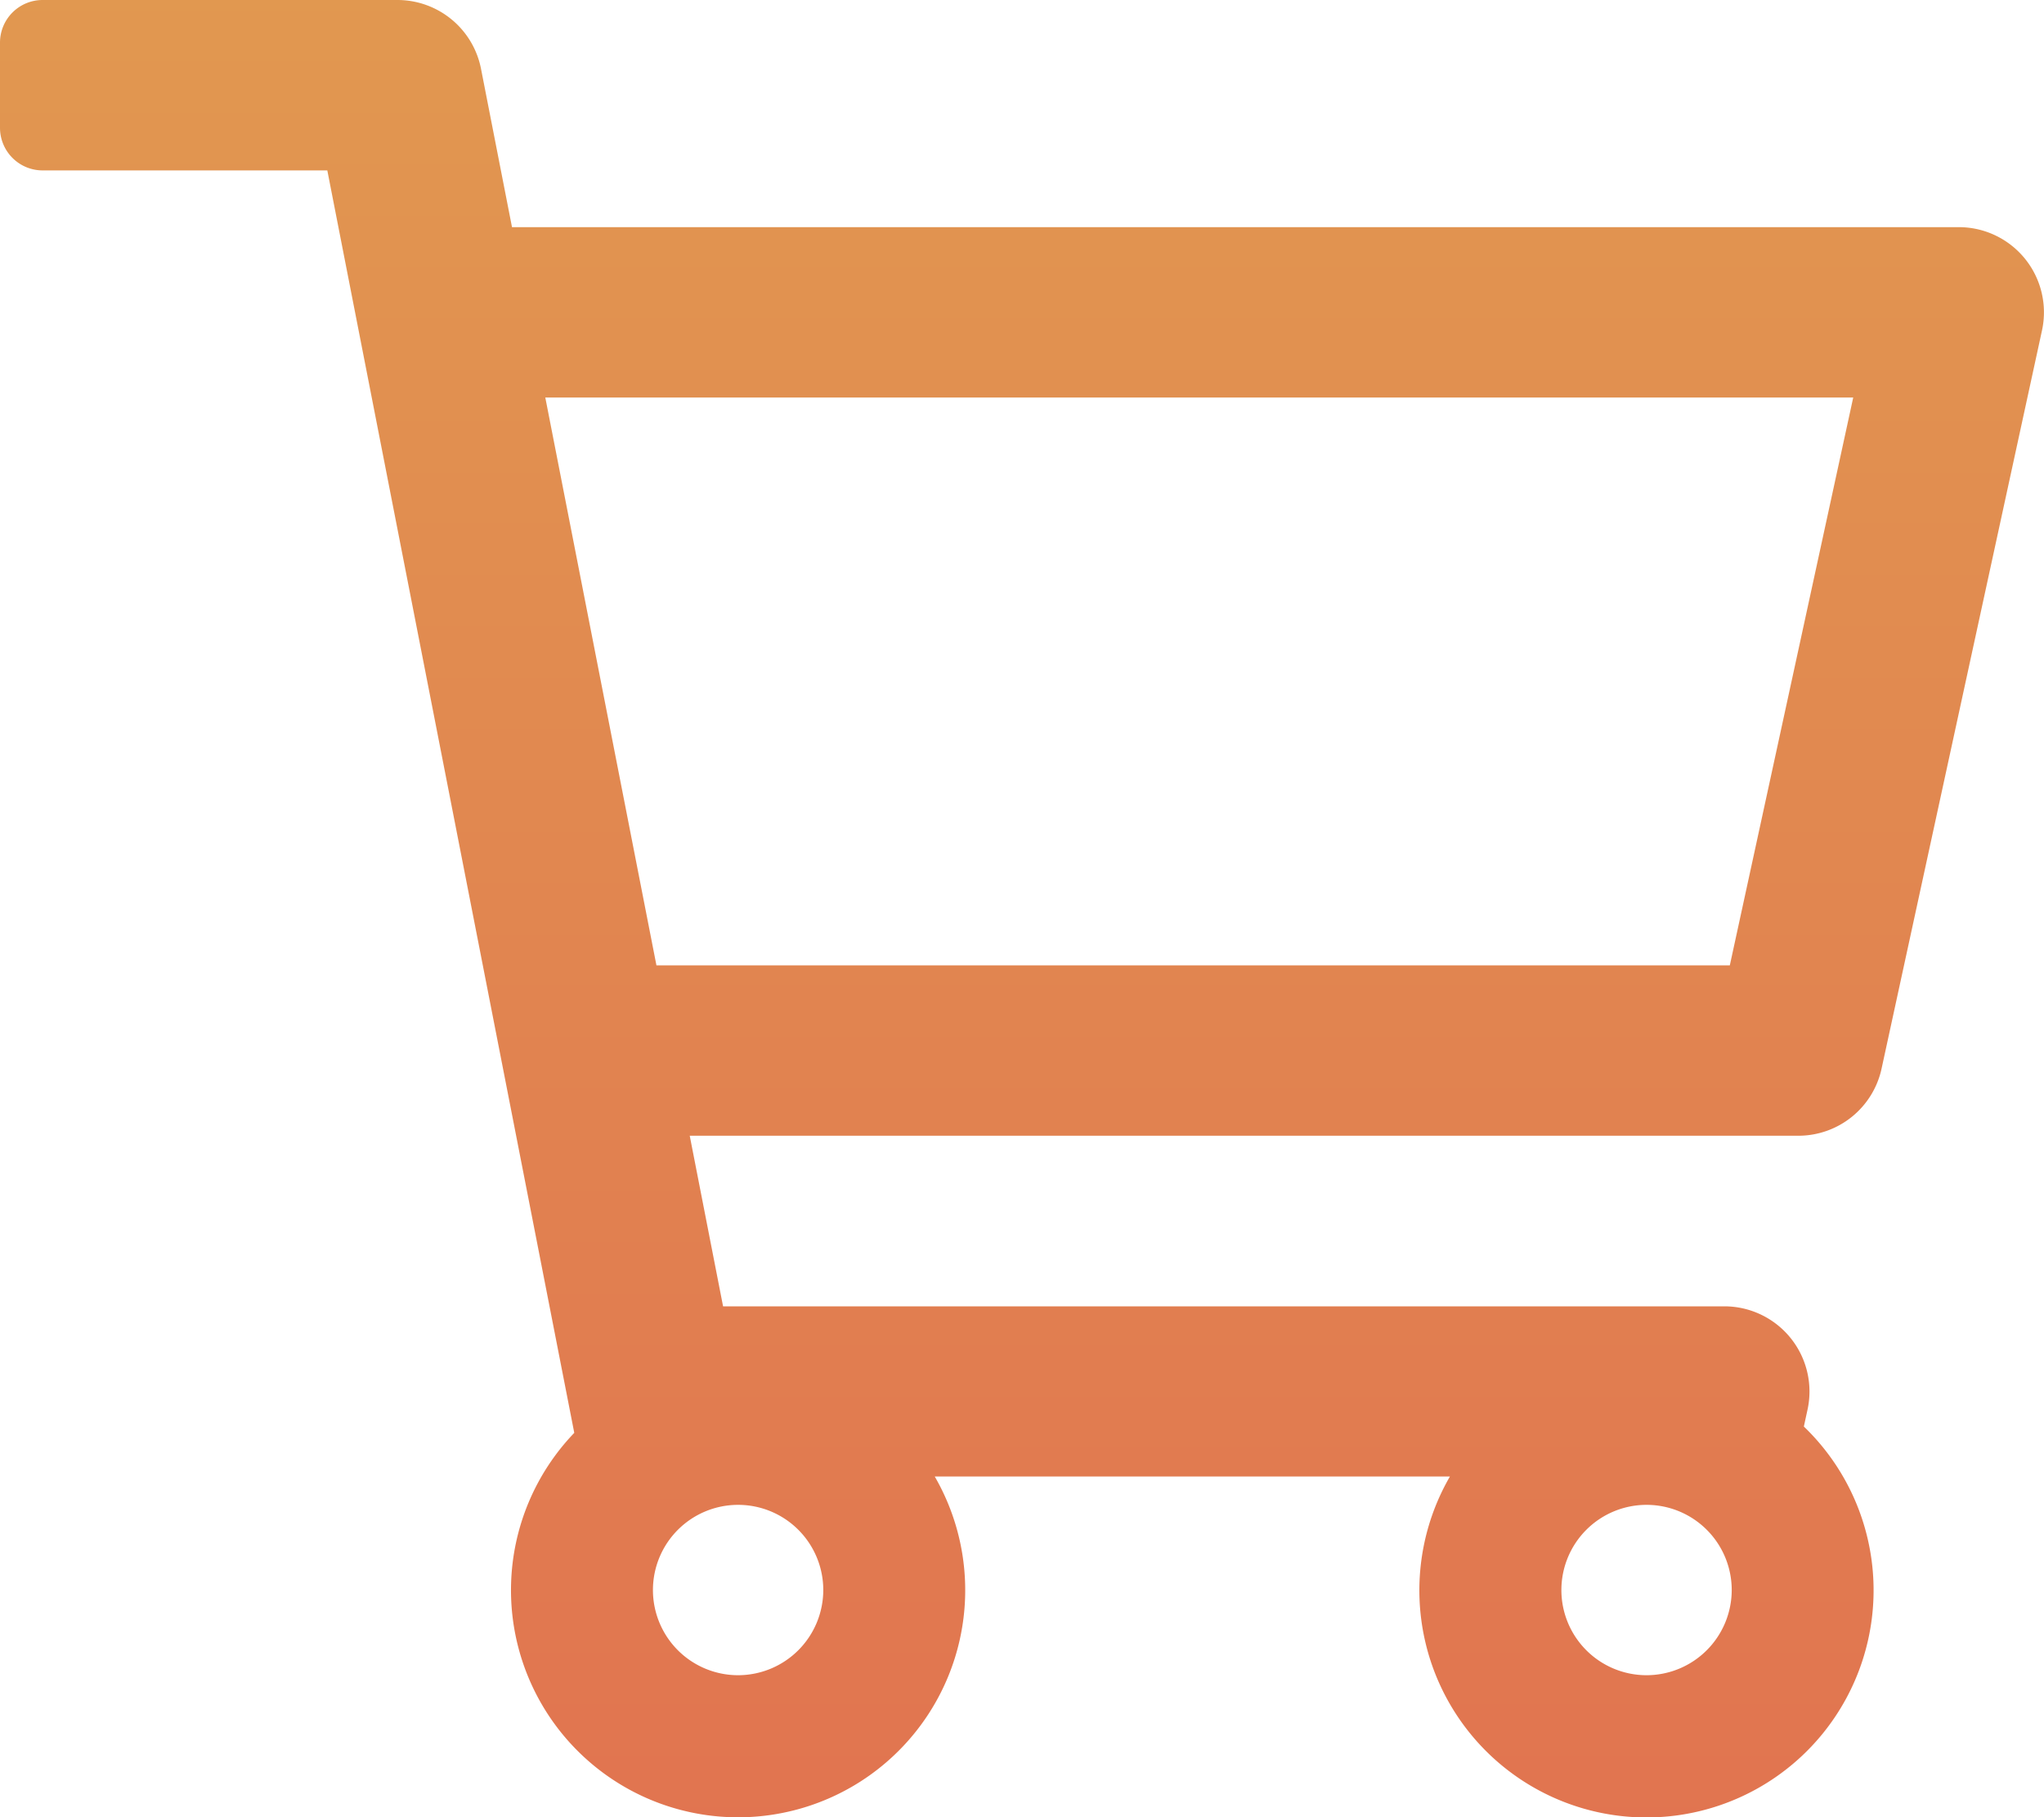 <svg xmlns="http://www.w3.org/2000/svg" xmlns:xlink="http://www.w3.org/1999/xlink" width="45" height="40" viewBox="0 0 45 40">
                  <defs>
                     <linearGradient id="linear-gradient" x1="0.5" x2="0.5" y2="1" gradientUnits="objectBoundingBox">
                        <stop offset="0" stop-color="#e19850"></stop>
                        <stop offset="1" stop-color="#e17450"></stop>
                     </linearGradient>
                  </defs>
                  <path d="M43.124,5H11.272L10.59,1.515A1.875,1.875,0,0,0,8.75,0H.938A.938.938,0,0,0,0,.938V2.813a.938.938,0,0,0,.938.938H7.206l5.437,27.789a5,5,0,1,0,7.936.961H31.921a5,5,0,1,0,7.792-1.1l.081-.372a1.875,1.875,0,0,0-1.832-2.274H15.919L15.185,25H39.592a1.875,1.875,0,0,0,1.832-1.477l3.532-16.25A1.875,1.875,0,0,0,43.124,5ZM16.25,36.875A1.875,1.875,0,1,1,18.125,35,1.877,1.877,0,0,1,16.25,36.875Zm20,0A1.875,1.875,0,1,1,38.125,35,1.877,1.877,0,0,1,36.25,36.875ZM38.081,21.25H14.452L12.005,8.75H40.8l-2.717,12.5Z" fill="url(#linear-gradient)"></path>
               </svg>